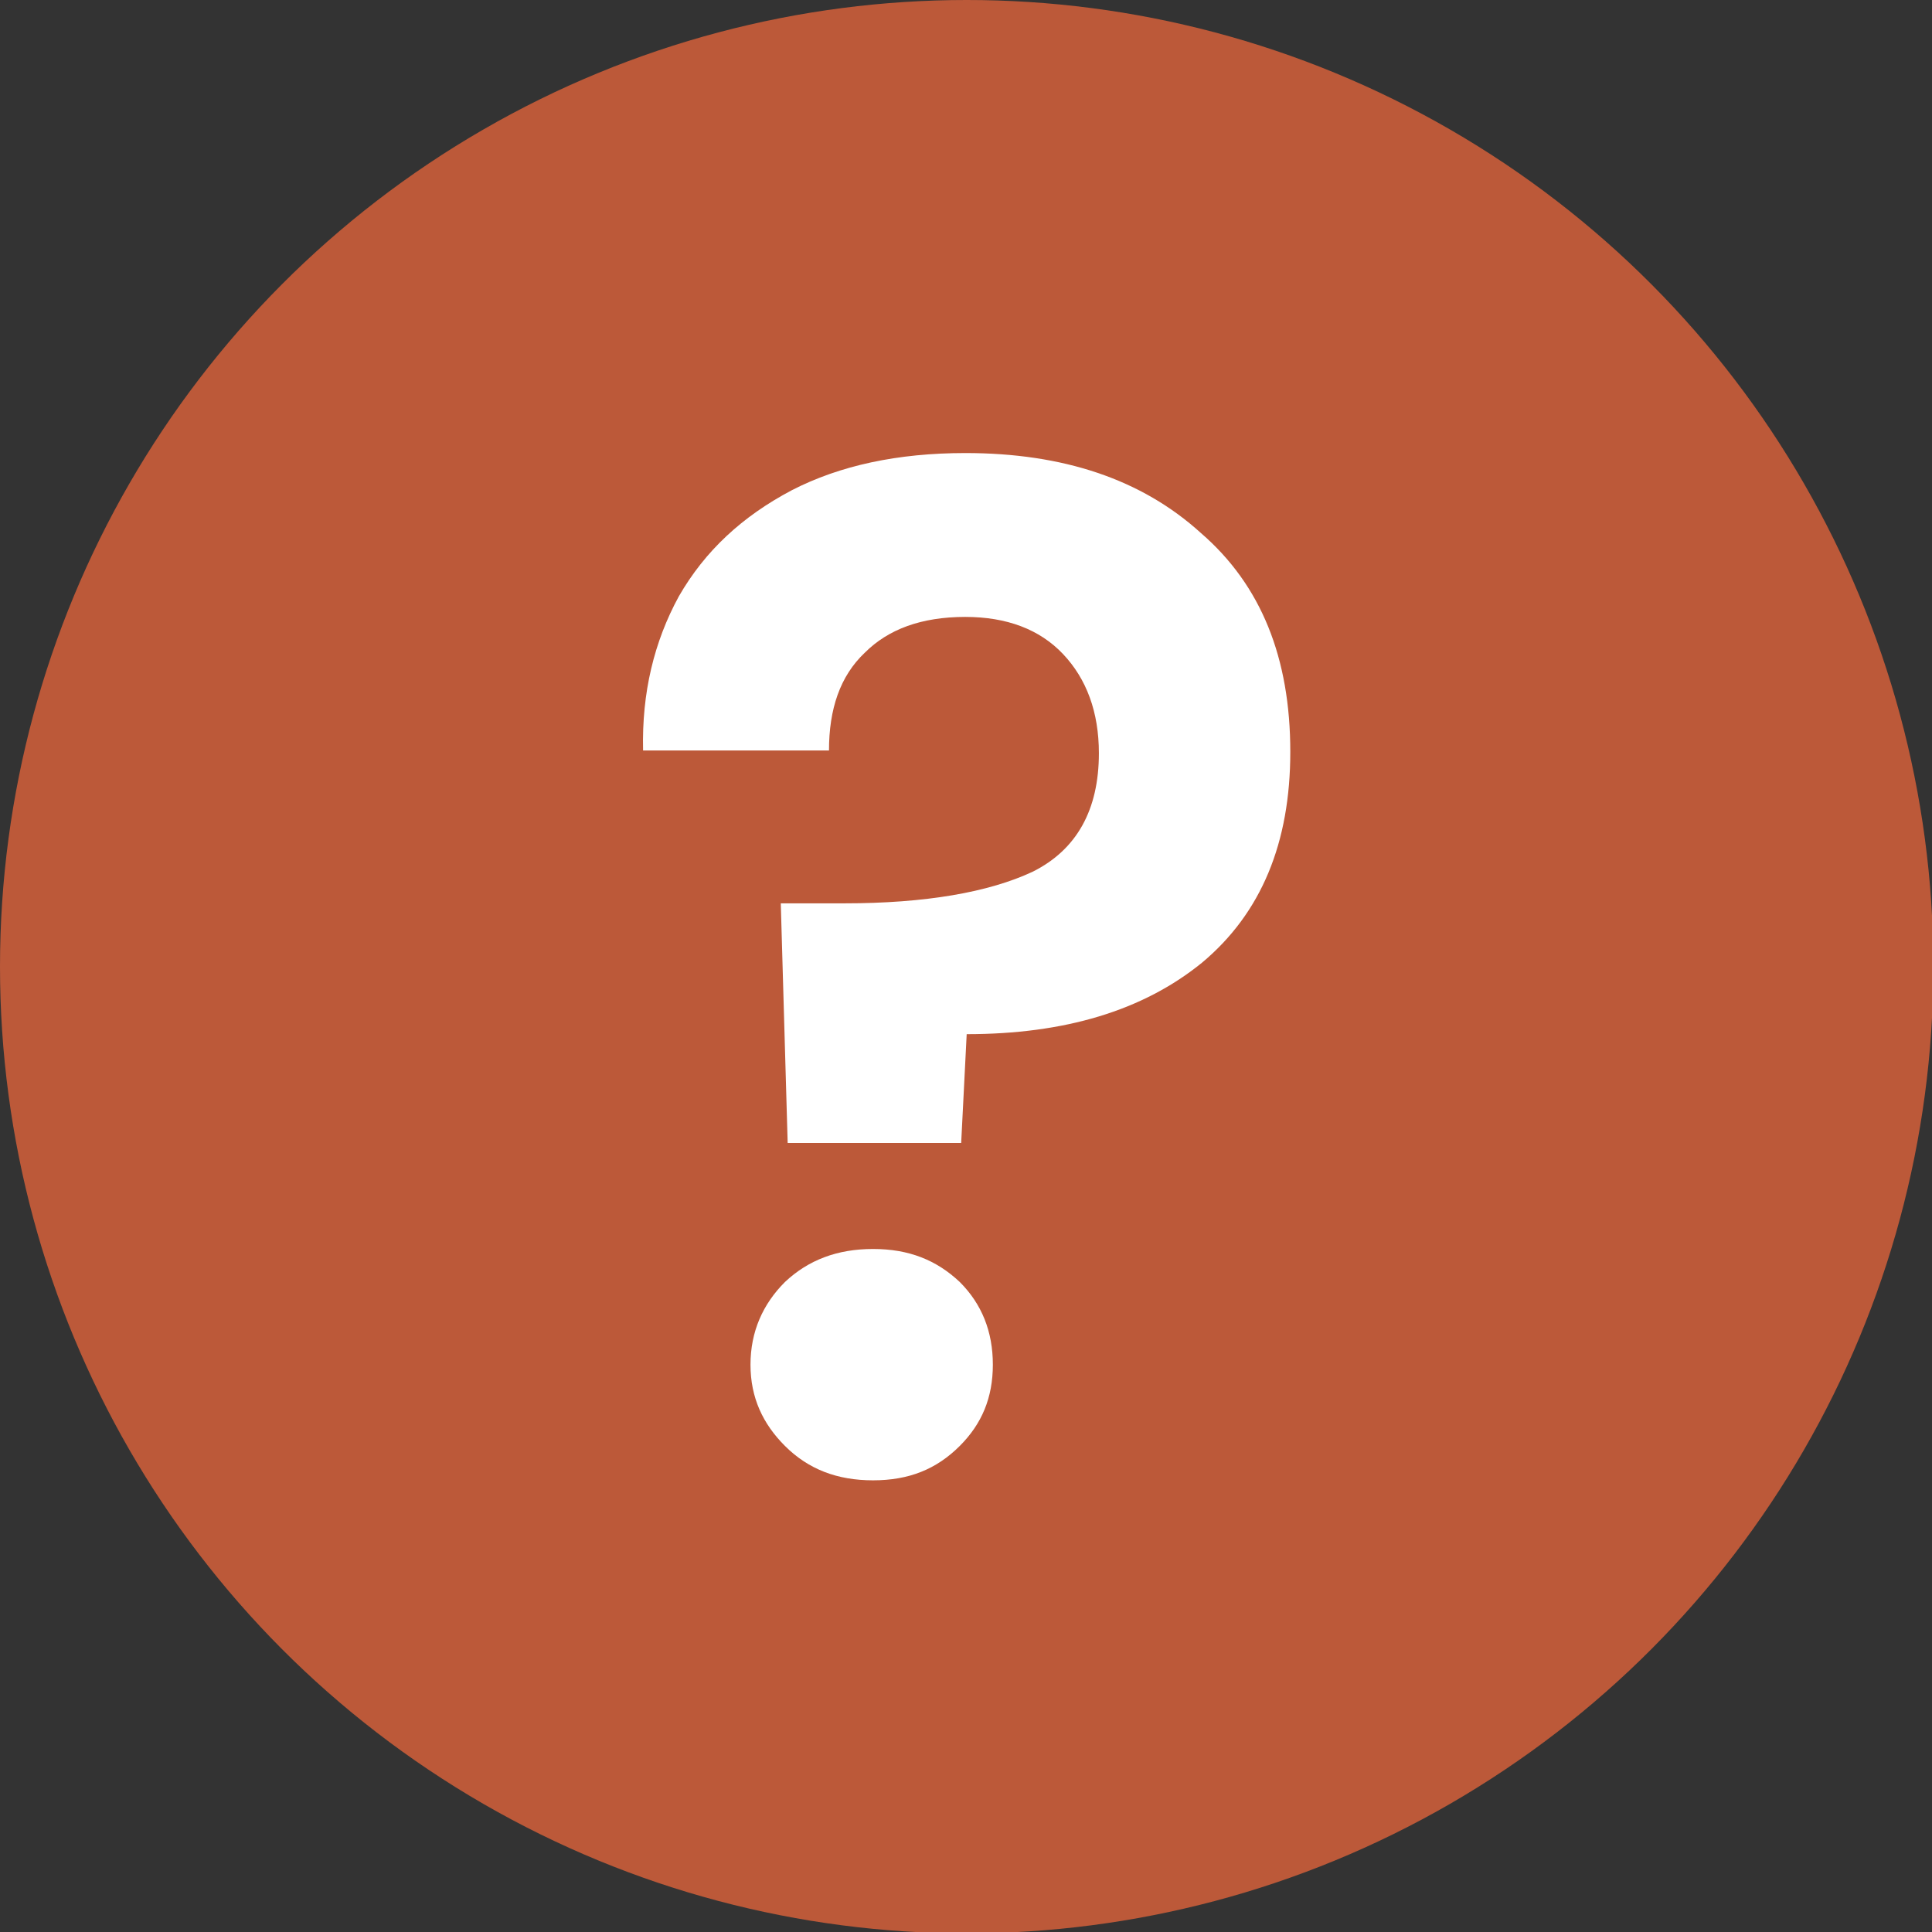 <?xml version="1.0" encoding="UTF-8"?>
<!DOCTYPE svg PUBLIC "-//W3C//DTD SVG 1.1//EN" "http://www.w3.org/Graphics/SVG/1.1/DTD/svg11.dtd">
<!-- Creator: CorelDRAW SE -->
<svg xmlns="http://www.w3.org/2000/svg" xml:space="preserve" width="113px" height="113px" version="1.1" style="shape-rendering:geometricPrecision; text-rendering:geometricPrecision; image-rendering:optimizeQuality; fill-rule:evenodd; clip-rule:evenodd"
viewBox="0 0 14.03 14.03"
 xmlns:xlink="http://www.w3.org/1999/xlink">
 <rect x="0" y="0" width="14.03" height="14.03" fill="#333333" stroke="none"/>
 <defs>
  <style type="text/css">
   <![CDATA[
    .fil0 {fill:#BC5939}
    .fil1 {fill:white;fill-rule:nonzero}
   ]]>
  </style>
 </defs>
 <g id="Warstwa_x0020_1">
  <circle class="fil0" cx="7.02" cy="7.02" r="7.02"/>
  <path class="fil1" d="M7.01 3.29c0.71,0 1.28,0.19 1.71,0.58 0.44,0.38 0.65,0.91 0.65,1.59 0,0.66 -0.21,1.17 -0.64,1.53 -0.43,0.35 -1,0.52 -1.71,0.52l-0.04 0.79 -1.26 0 -0.05 -1.74 0.46 0c0.59,0 1.05,-0.08 1.37,-0.23 0.32,-0.16 0.48,-0.45 0.48,-0.86 0,-0.3 -0.09,-0.54 -0.26,-0.72 -0.17,-0.18 -0.41,-0.27 -0.71,-0.27 -0.32,0 -0.56,0.09 -0.73,0.26 -0.18,0.17 -0.26,0.41 -0.26,0.71l-1.35 0c-0.01,-0.42 0.08,-0.79 0.26,-1.12 0.19,-0.33 0.46,-0.58 0.82,-0.77 0.35,-0.18 0.77,-0.27 1.26,-0.27zm-0.67 7.46c-0.26,0 -0.47,-0.08 -0.64,-0.25 -0.16,-0.16 -0.25,-0.35 -0.25,-0.59 0,-0.24 0.09,-0.44 0.25,-0.6 0.17,-0.16 0.38,-0.24 0.64,-0.24 0.26,0 0.46,0.08 0.63,0.24 0.16,0.16 0.24,0.36 0.24,0.6 0,0.24 -0.08,0.43 -0.24,0.59 -0.17,0.17 -0.37,0.25 -0.63,0.25z"/>
 </g>
</svg>
